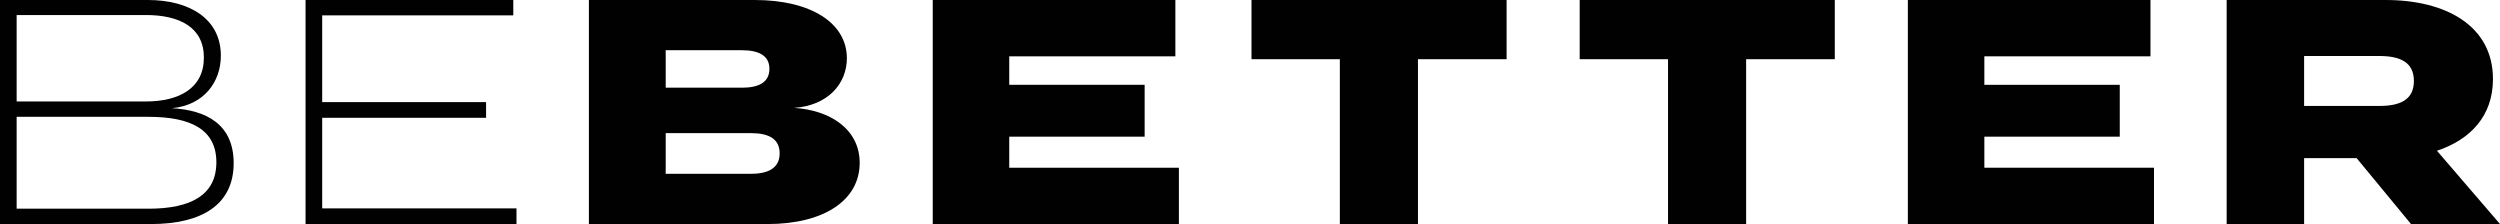 <svg xmlns="http://www.w3.org/2000/svg" viewBox="0 0 220.665 19.776">
    <title>Be Better</title>
    <path fill="#010101" d="M20.624 14.408c0 3.645-2.798 5.368-7.289 5.368H0V0h13.053c3.645 0 6.441 1.639 6.441 4.916 0 2.345-1.525 4.38-4.322 4.634 2.994.17 5.453 1.384 5.453 4.859ZM1.469 8.956h11.414c2.909 0 5.113-1.158 5.113-3.871s-2.204-3.758-5.113-3.758H1.469v7.628Zm17.629 5.368c0-2.881-2.231-4.012-5.989-4.012H1.469v8.109h11.64c3.758 0 5.989-1.216 5.989-4.097Z"/>
    <path fill="#010101" d="M45.588 18.392v1.384H26.97V0h18.336v1.356H28.439v7.657h14.465v1.384H28.439v7.996h17.149Z"/>
    <path fill="#010101" d="M75.88 14.38c0 3.305-3.165 5.396-8.137 5.396H51.979V0h14.635c4.972 0 8.136 2.034 8.136 5.142 0 2.232-1.667 4.182-4.661 4.38 3.164.198 5.792 1.865 5.792 4.859ZM58.759 7.741h6.724c1.414 0 2.43-.424 2.43-1.667 0-1.216-1.017-1.64-2.43-1.64h-6.724V7.74Zm10.058 5.791c0-1.271-.961-1.78-2.515-1.78h-7.543v3.588h7.543c1.554 0 2.515-.536 2.515-1.808Z"/>
    <path fill="#010101" d="M104.056 14.804v4.972H82.33V0h21.415v4.972H89.082v2.515h11.951v4.576H89.082v2.741h14.974Z"/>
    <path fill="#010101" d="M132.982 5.226h-7.825v14.55h-6.894V5.226h-7.797V0h22.516v5.226Z"/>
    <path fill="#010101" d="M161.949 5.226h-7.825v14.55h-6.894V5.226h-7.797V0h22.516v5.226Z"/>
    <path fill="#010101" d="M190.125 14.804v4.972h-21.726V0h21.415v4.972h-14.663v2.515h11.951v4.576h-11.951v2.741h14.974Z"/>
    <path fill="#010101" d="m212.811 19.776-4.802-5.82h-4.634v5.82h-6.837V0h14.041c5.283 0 9.465 2.26 9.465 6.978 0 3.249-1.978 5.34-4.944 6.329l5.566 6.469h-7.854Zm-2.798-10.425c1.78 0 3.052-.509 3.052-2.204s-1.272-2.204-3.052-2.204h-6.639v4.408h6.639Z"/>
</svg>
